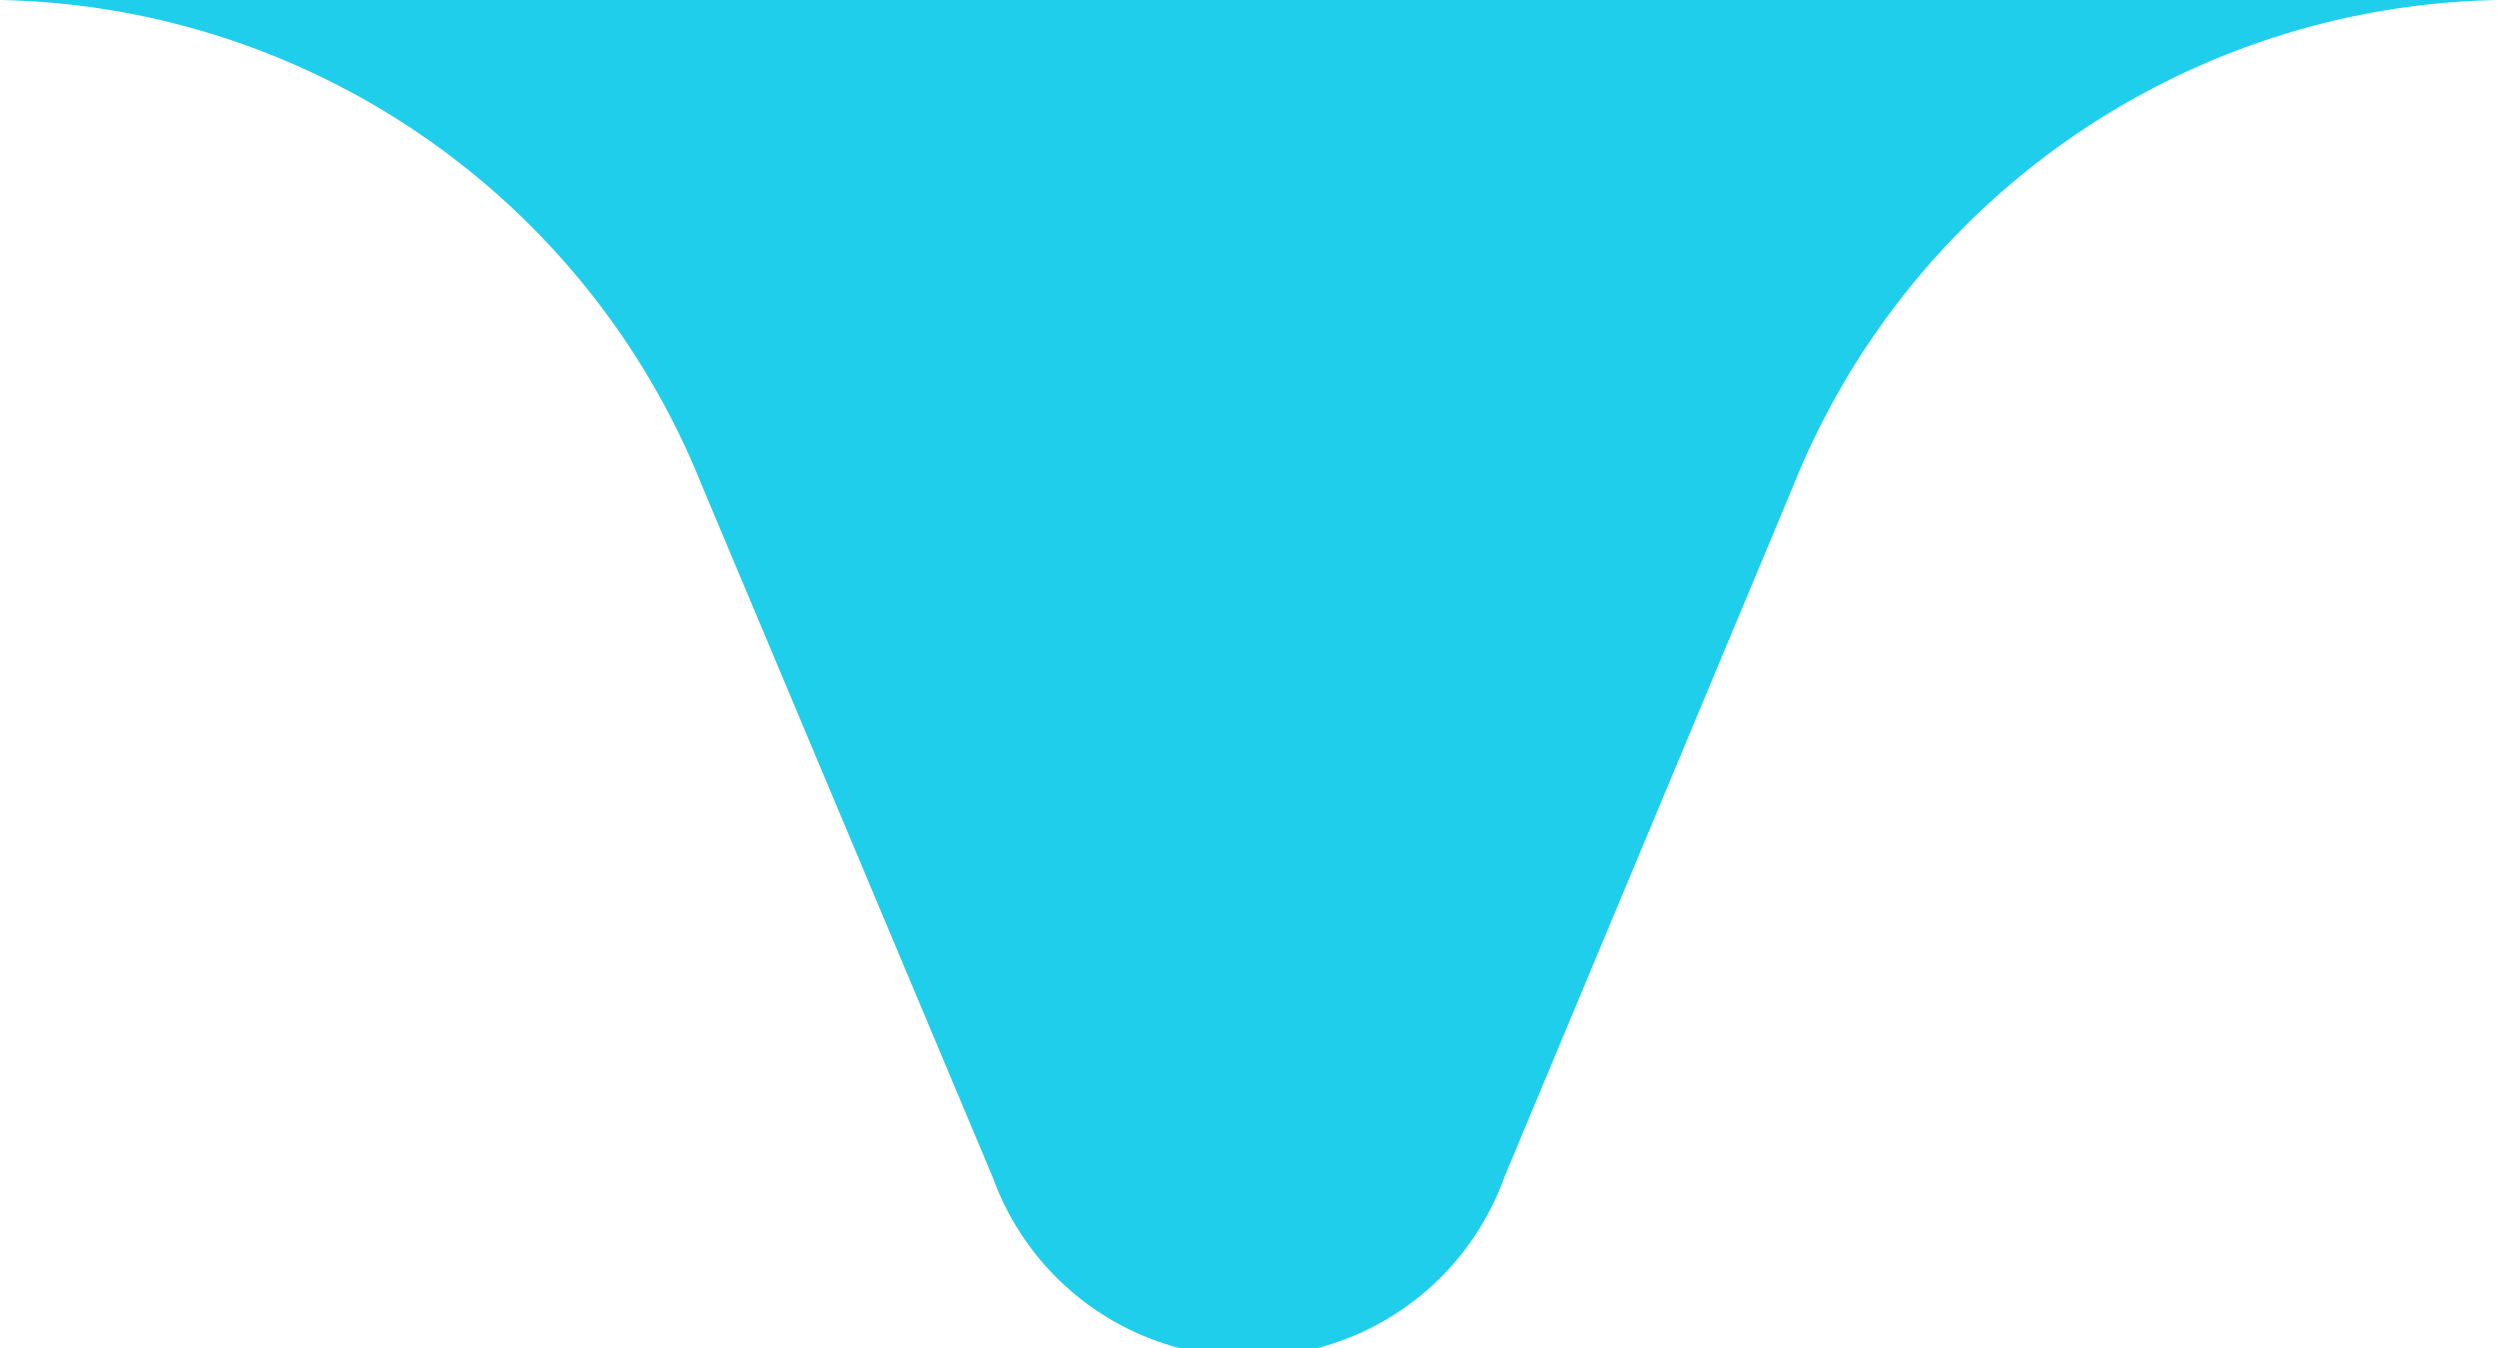 <svg xmlns="http://www.w3.org/2000/svg" xmlns:xlink="http://www.w3.org/1999/xlink" width="20.14" height="10.86" viewBox="0 0 20.14 10.86">
  <defs>
    <clipPath id="clip-path">
      <rect id="長方形_1" data-name="長方形 1" width="20.14" height="10.86" transform="translate(3.44)" fill="none"/>
    </clipPath>
  </defs>
  <g id="レイヤー_2" data-name="レイヤー 2" transform="translate(-3.44)">
    <g id="デザイン">
      <g id="グループ_1" data-name="グループ 1" clip-path="url(#clip-path)">
        <path id="パス_1" data-name="パス 1" d="M20.14,0a6.24,6.24,0,0,0-5.7,3.93L12.12,9.48A2.19,2.19,0,0,1,8,9.49L5.65,3.9A6.22,6.22,0,0,0,0,0H-3.4" transform="translate(3.44)" fill="#1fceea"/>
      </g>
    </g>
  </g>
</svg>
